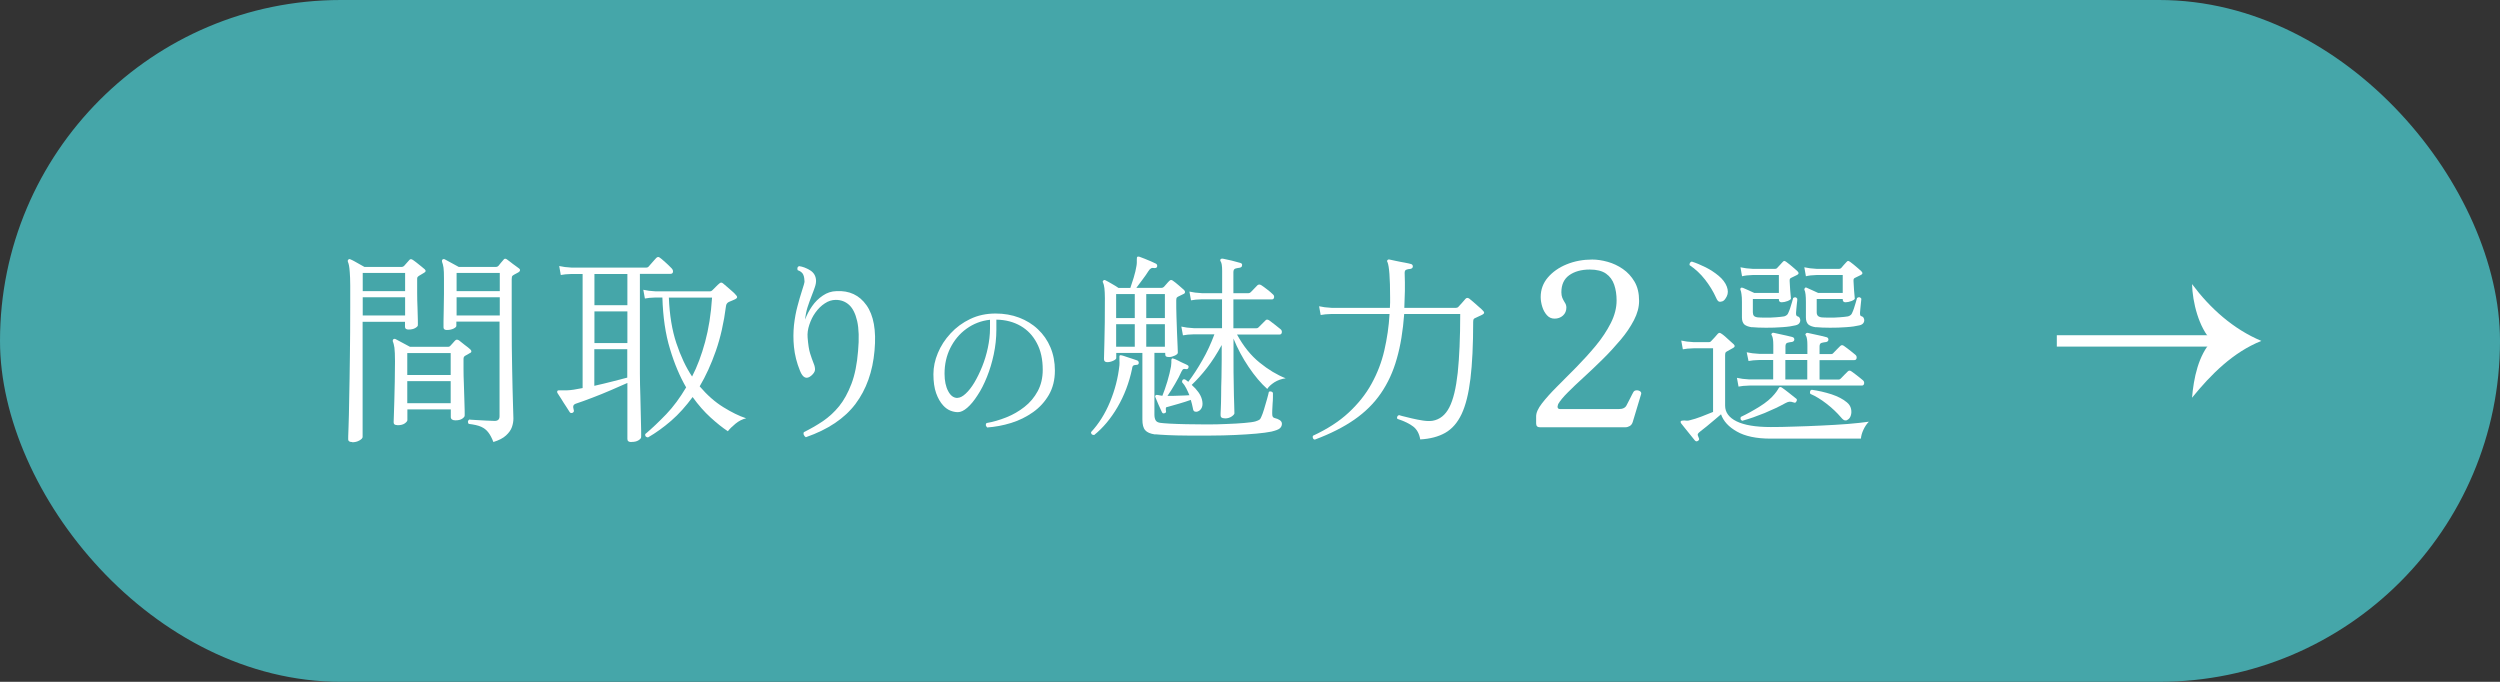 <?xml version="1.0" encoding="UTF-8"?>
<svg id="_レイヤー_2" data-name="レイヤー 2" xmlns="http://www.w3.org/2000/svg" width="220" height="60" viewBox="0 0 220 60">
  <rect x="0" y="0" width="220" height="60" fill="#333333" stroke="none"/>
  <defs>
    <style>
      .cls-1 {
        fill: none;
        stroke: #fff;
      }

      .cls-2 {
        fill: #45a6a9;
      }

      .cls-2, .cls-3 {
        stroke-width: 0px;
      }

      .cls-3 {
        fill: #fff;
      }
    </style>
  </defs>
  <g id="contents">
    <g>
      <rect class="cls-2" y="0" width="220" height="60" rx="30" ry="30"/>
      <g>
        <path class="cls-3" d="m31,38.9c-.24,0-.36-.08-.36-.23,0-.05,0-.4.03-1.05s.04-1.52.06-2.6c.02-1.08.05-2.3.06-3.67.02-1.37.03-2.8.03-4.28,0-.82,0-1.47,0-1.96s-.02-.87-.04-1.14c-.02-.27-.04-.47-.07-.61-.03-.14-.06-.25-.1-.33-.02-.07-.01-.13.04-.18.06-.06.13-.07.2-.02.07.02.18.08.33.16s.31.17.48.27c.17.1.31.17.41.23h3.29c.07,0,.14-.03.2-.09.06-.06.14-.15.24-.27s.18-.21.24-.27c.07-.07.16-.07.27,0,.06.04.17.11.32.23.15.12.3.24.45.36.15.12.25.2.3.25.12.12.1.22-.07.31-.18.1-.33.19-.45.27-.07.05-.11.09-.13.13s-.02.1-.02.2c0,.32,0,.71,0,1.14s.01.87.03,1.3c.01.43.02.79.03,1.08s0,.46,0,.5c0,.07-.08.15-.23.24-.16.09-.35.13-.59.13-.2,0-.31-.08-.31-.23v-.45h-3.73v10.13c0,.1-.09.2-.28.31-.19.11-.4.16-.64.16Zm.92-13.28h3.73v-1.6h-3.73v1.6Zm0,2.14h3.73v-1.6h-3.73v1.6Zm3.04,9.65c-.22,0-.32-.08-.32-.25,0-.05,0-.24.02-.58.01-.34.02-.76.04-1.29.01-.52.02-1.09.04-1.7.01-.61.02-1.21.02-1.8,0-.55-.02-.95-.05-1.19-.04-.24-.08-.42-.14-.54-.02-.08-.01-.15.04-.2.06-.05.13-.05.2-.02.11.06.3.17.58.31.28.15.51.27.69.37h3.37c.07,0,.13-.03.18-.09.05-.05.12-.13.22-.24.1-.11.17-.2.22-.24.08-.08.19-.08.32,0,.1.08.26.21.49.39.23.17.41.31.51.41.06.05.09.11.09.17s-.04.12-.13.15c-.06.04-.13.08-.22.13s-.15.08-.2.11c-.1.06-.14.15-.14.27,0,.23,0,.53,0,.92,0,.38.01.8.03,1.25s.02.88.04,1.29.02.75.03,1.04,0,.45,0,.5c0,.08-.08.17-.22.27-.15.1-.35.14-.6.14s-.4-.1-.4-.29v-.67h-3.82v.94c0,.08-.08.18-.23.29-.16.11-.37.16-.65.16Zm.88-4.41h3.82v-1.93h-3.82v1.93Zm0,2.48h3.82v-1.94h-3.82v1.94Zm7.58,3.42c-.14-.36-.29-.65-.45-.85-.16-.21-.36-.37-.62-.49s-.63-.2-1.11-.26c-.1-.16-.08-.28.05-.38.11.01.3.03.58.04.28.02.58.04.89.05.31.02.57.03.77.03.29,0,.43-.14.43-.41v-8.33h-3.8v.38c0,.07-.08.15-.23.23-.16.08-.36.13-.61.13-.19,0-.29-.08-.29-.23,0-.06,0-.24,0-.53s.01-.65.02-1.08c0-.43.01-.88.02-1.35,0-.47,0-.92,0-1.34s-.01-.75-.04-.96-.08-.38-.13-.51c-.02-.08-.01-.15.04-.2.06-.05.13-.05.2-.02.11.06.3.16.57.31.27.14.49.26.66.36h3.29c.07,0,.14-.03.2-.09.04-.05.1-.13.21-.26.1-.13.18-.22.24-.28.07-.11.17-.12.29-.04.07.05.18.13.32.24.14.11.29.23.44.33.15.11.25.19.31.23.07.05.1.11.09.17-.01.07-.05.12-.13.17-.06.04-.13.08-.22.12s-.16.09-.23.13c-.07.04-.11.08-.13.14-.01.05-.02.13-.02.22v3.64c0,1.62.01,3.05.04,4.28.02,1.24.05,2.23.07,2.97.02.74.04,1.2.04,1.37,0,.24-.04.49-.13.75-.09.26-.26.5-.52.74s-.63.43-1.12.58Zm-3.24-13.28h3.8v-1.6h-3.8v1.6Zm0,2.14h3.8v-1.6h-3.8v1.6Z"/>
        <path class="cls-3" d="m55.55,38.9c-.23,0-.34-.09-.34-.27v-4.93c-.41.18-.89.39-1.44.63s-1.1.46-1.65.67c-.55.21-1.01.38-1.38.5-.16.05-.25.11-.28.2-.03.08-.02.21.03.38.04.11,0,.19-.11.25-.12.04-.2.01-.25-.07-.07-.12-.18-.29-.32-.5-.14-.22-.29-.43-.42-.66-.14-.22-.25-.39-.33-.51-.04-.07-.04-.14,0-.2.02-.04.13-.05.31-.04.06,0,.13,0,.22,0,.08,0,.18,0,.29,0,.35-.01.81-.08,1.39-.2v-10.04h-.97c-.4.01-.71.04-.95.09l-.14-.79c.3.07.67.12,1.1.14h6.55c.08,0,.15-.02.2-.07.04-.04.1-.11.2-.23.1-.11.19-.22.29-.33.1-.11.16-.18.2-.22.11-.11.22-.11.32-.02.07.05.18.13.32.26.14.13.29.25.43.39.14.13.24.23.29.29.1.11.13.22.11.32-.02.11-.1.16-.23.16h-2.68v6.91c0,.59,0,1.21,0,1.87,0,.66.02,1.3.04,1.93.02.63.03,1.21.04,1.74s.02.96.03,1.3,0,.54,0,.61c0,.1-.08.19-.24.29-.16.1-.36.14-.6.14Zm-3.24-12.04h2.9v-2.75h-2.9v2.75Zm0,3.33h2.9v-2.79h-2.9v2.79Zm0,3.76c.54-.12,1.07-.25,1.58-.38s.95-.25,1.31-.34v-2.5h-2.9v3.22Zm4.7,4.54c-.18-.02-.26-.12-.23-.29.6-.5,1.21-1.09,1.85-1.75.63-.66,1.21-1.45,1.75-2.36-.55-.95-1.03-2.07-1.42-3.38-.4-1.3-.62-2.81-.67-4.53h-.59c-.4.01-.71.04-.95.09l-.14-.77c.3.07.67.12,1.1.14h4.77c.07,0,.14-.03.2-.09.07-.07.17-.17.31-.31.13-.13.23-.23.31-.29.11-.11.22-.11.34,0,.07.06.19.16.34.29.16.13.31.26.46.4.15.13.25.23.31.31.17.16.15.28-.05.38-.08.04-.17.08-.27.12-.1.04-.19.08-.29.12-.14.07-.23.19-.25.34-.19,1.49-.49,2.81-.9,3.98s-.88,2.2-1.42,3.11c.66.77,1.35,1.38,2.08,1.83.73.45,1.39.78,2.01.98-.34.08-.65.24-.93.47-.28.23-.51.45-.68.67-.47-.31-.97-.71-1.52-1.21s-1.07-1.09-1.58-1.8c-.59.8-1.21,1.5-1.88,2.08s-1.35,1.07-2.04,1.47Zm3.89-5.35c.46-.89.84-1.91,1.15-3.05.31-1.15.52-2.44.61-3.9h-3.8c.06,1.54.28,2.87.66,4.01.38,1.14.84,2.12,1.38,2.93Z"/>
        <path class="cls-3" d="m70.92,38.48c-.08-.05-.14-.11-.18-.2s-.04-.17,0-.25c.56-.28,1.11-.59,1.65-.95.53-.36,1.02-.8,1.45-1.33.43-.53.79-1.19,1.09-1.98s.49-1.75.58-2.88c.1-1.1.07-1.98-.08-2.64-.15-.65-.39-1.13-.71-1.42s-.71-.44-1.17-.44c-.34,0-.66.1-.97.31-.31.2-.58.47-.82.8s-.41.69-.54,1.08c-.13.39-.18.76-.15,1.12.05.62.12,1.09.22,1.4.1.31.2.61.31.88.1.23.13.42.12.58-.02.16-.13.33-.33.5-.41.35-.74.2-.99-.43-.29-.71-.46-1.4-.53-2.09-.07-.68-.06-1.33,0-1.93.07-.61.17-1.16.31-1.67.13-.5.26-.94.38-1.31.07-.23.13-.42.18-.58.05-.16.07-.28.05-.37-.01-.28-.07-.48-.16-.61-.1-.13-.24-.23-.43-.29-.04-.07-.04-.14-.02-.22.02-.07.07-.12.14-.14.31.04.63.16.96.36s.51.5.53.88c.01.17-.02.37-.1.6-.08.23-.17.49-.28.76-.13.32-.25.67-.37,1.03-.11.36-.18.72-.21,1.08.14-.41.35-.8.61-1.18s.58-.69.95-.94c.37-.25.76-.38,1.2-.39,1.13-.06,2.01.35,2.64,1.24.63.89.87,2.21.71,3.98-.16,1.86-.72,3.43-1.68,4.71-.97,1.28-2.42,2.25-4.35,2.92Z"/>
        <path class="cls-3" d="m86.86,37.59c-.07-.05-.1-.11-.11-.18,0-.07.02-.13.06-.18.58-.1,1.16-.27,1.74-.5.58-.23,1.12-.54,1.6-.92.49-.38.88-.85,1.17-1.39s.44-1.17.44-1.88c0-.92-.17-1.7-.52-2.35-.34-.65-.82-1.16-1.43-1.51s-1.32-.54-2.13-.55v.87c0,.75-.08,1.47-.23,2.18-.15.71-.35,1.37-.6,1.99-.25.62-.52,1.16-.83,1.62-.3.47-.6.83-.9,1.09-.3.26-.57.39-.83.39-.22,0-.45-.05-.67-.14-.22-.09-.43-.24-.62-.45-.25-.27-.46-.63-.62-1.08-.16-.45-.24-1.01-.24-1.67,0-.62.13-1.24.39-1.86.26-.63.63-1.2,1.12-1.73s1.06-.95,1.73-1.27c.67-.32,1.41-.48,2.23-.48.75,0,1.44.12,2.07.36.63.24,1.19.58,1.66,1.03.47.44.84.97,1.1,1.59.26.62.39,1.3.39,2.04,0,.82-.18,1.53-.53,2.14-.35.6-.81,1.11-1.39,1.52-.58.41-1.22.73-1.93.95s-1.42.35-2.14.4Zm-2.6-2.58c.21,0,.45-.12.71-.36.26-.24.52-.56.77-.98.25-.42.48-.89.69-1.41s.38-1.08.5-1.65.19-1.14.19-1.7v-.77c-.77.08-1.46.35-2.07.79-.61.44-1.08,1.01-1.42,1.69-.34.68-.51,1.44-.51,2.27,0,.62.11,1.14.32,1.53.21.4.48.6.82.6Z"/>
        <path class="cls-3" d="m96.28,38.28c-.18,0-.27-.08-.27-.25.68-.73,1.24-1.62,1.67-2.66.43-1.04.71-2.11.83-3.23.01-.17.01-.3,0-.41,0-.1,0-.18,0-.24-.01-.11,0-.17.02-.2.02-.04.08-.04.16-.02h.02c.1.02.23.07.41.13.18.06.36.12.55.18.19.06.32.11.41.14.1.05.14.13.13.23-.01.11-.08.16-.22.16-.1,0-.18.02-.24.05-.07.03-.11.13-.13.3-.26,1.24-.69,2.36-1.28,3.37-.59,1.01-1.27,1.82-2.05,2.45Zm5.36-.05c-.41-.06-.7-.18-.86-.37-.17-.19-.25-.5-.25-.95v-5.85h-2.3v.45c0,.07-.08.15-.25.23-.17.08-.35.13-.54.13s-.29-.09-.29-.27c0-.1.01-.62.04-1.58.03-.95.04-2.22.04-3.79,0-.35-.02-.64-.04-.86-.03-.23-.07-.4-.12-.5-.05-.06-.04-.12.02-.18.06-.06.13-.07.2-.02.12.06.31.16.56.31.25.14.44.26.58.36h1.04c.07-.2.17-.5.29-.89.12-.39.2-.74.25-1.05.02-.11.03-.21.03-.3s0-.17,0-.24c0-.14.01-.23.04-.25.04-.04.1-.04.18-.02.11.04.26.09.45.17.19.08.38.16.58.24.19.08.34.15.43.2s.13.13.11.25c-.02.1-.1.14-.23.14-.12-.02-.22-.02-.3.02s-.16.12-.24.25c-.14.23-.32.48-.53.76-.21.28-.39.52-.53.71h2.23c.07,0,.14-.03.2-.09.06-.07.13-.16.22-.25.08-.1.17-.19.25-.27.1-.11.21-.11.34,0,.12.08.28.21.49.39s.36.31.47.41c.06.06.09.13.08.2,0,.07-.06.13-.15.16l-.47.23s-.08.05-.11.09c-.02.04-.04.11-.04.23,0,.46,0,.94.02,1.44.01.5.03.98.05,1.44.02.46.04.84.05,1.15.01.31.02.5.02.58,0,.08-.09.17-.26.25s-.34.13-.51.13c-.12,0-.21-.02-.26-.05-.05-.03-.08-.1-.08-.21v-.11h-.95v5.45c0,.2.04.37.11.49.07.12.2.19.4.22.16.02.44.05.85.07.41.02.89.04,1.46.05.56.01,1.15.02,1.77.02s1.21-.01,1.79-.04c.58-.02,1.09-.05,1.54-.09.45-.04.78-.08.98-.14.18-.06.3-.11.36-.16.06-.05.11-.14.16-.27.06-.13.14-.34.23-.64s.18-.59.26-.89.14-.51.16-.63c.06-.05.13-.06.2-.04.07.02.13.06.16.12,0,.07,0,.2,0,.38,0,.18-.01.38-.03.59-.01.22-.02.41-.03.58s0,.29,0,.35c0,.18.07.29.22.32.17.04.32.1.44.18s.19.19.19.32c0,.16-.06.29-.18.4-.12.11-.37.2-.74.29-.34.07-.79.13-1.35.18-.56.05-1.19.09-1.87.12-.68.03-1.39.05-2.11.05-.72,0-1.41,0-2.06,0-.65,0-1.23-.02-1.72-.04-.49-.02-.85-.05-1.08-.07Zm-3.42-10.24h1.64v-2.11h-1.64v2.11Zm0,2.52h1.64v-1.98h-1.64v1.98Zm2.65-2.52h1.64v-2.11h-1.64v2.11Zm0,2.52h1.64v-1.98h-1.64v1.98Zm6.88,6.3c-.23,0-.34-.09-.34-.27,0-.06,0-.25.02-.56s.02-.71.03-1.19c0-.48.01-1,.03-1.55.01-.55.02-1.09.02-1.6v-1.28c-.42.77-.85,1.44-1.3,2.02-.45.58-.9,1.07-1.34,1.49.23.2.42.41.58.63.16.22.26.43.32.65.07.28.07.51,0,.69-.08.19-.2.31-.37.37-.11.04-.2.03-.28,0s-.13-.14-.15-.3c-.02-.12-.05-.24-.08-.36-.03-.12-.06-.24-.1-.36-.3.11-.65.22-1.06.34s-.73.21-.95.27c-.11.01-.17.04-.18.1-.01.05-.01.12,0,.21v.02c.04.12,0,.2-.11.23-.12.05-.2.01-.25-.11-.08-.17-.18-.39-.3-.66-.11-.27-.2-.48-.26-.62-.04-.08-.03-.14.02-.18.04-.05.12-.05.25-.02.05.01.1.02.15.03s.12.01.19.03c.14-.35.29-.77.44-1.27.15-.5.25-.94.32-1.32.02-.13.03-.24.03-.32,0-.08,0-.14,0-.19,0-.08.01-.14.04-.16.04-.04.1-.04.18,0,.08.02.21.08.37.16s.32.17.49.24.28.13.35.17c.08.04.11.11.07.23-.04.1-.11.13-.23.11-.08-.02-.15-.02-.21,0-.05.02-.11.1-.17.22-.14.32-.33.69-.57,1.09-.23.4-.45.75-.66,1.05.3,0,.64,0,1.01-.02.37-.01.68-.02.92-.04-.08-.2-.18-.41-.28-.61-.1-.2-.22-.38-.37-.54,0-.19.08-.28.25-.25.06.04.11.07.16.11s.1.07.14.11c.42-.55.83-1.18,1.24-1.9.41-.71.76-1.47,1.06-2.28h-1.8c-.41.01-.73.04-.97.09l-.14-.77c.3.07.67.12,1.1.14h2.48v-2.54h-1.78c-.4.01-.71.04-.95.09l-.14-.77c.3.07.67.12,1.1.14h1.78v-1.96c0-.43-.04-.71-.13-.83-.05-.08-.05-.15,0-.2.02-.04.08-.05.18-.05.19.04.45.09.78.17s.59.15.78.21c.12.04.17.11.14.22,0,.11-.07.17-.2.2-.12.01-.24.04-.37.07-.13.04-.19.14-.19.32v1.85h1.33c.07,0,.14-.03.2-.09l.59-.61c.1-.08.21-.08.34,0,.13.08.3.21.51.37s.37.3.48.41c.11.08.15.18.13.3-.02.11-.09.17-.2.17h-3.38v2.54h2c.08,0,.15-.02.2-.07l.61-.61c.08-.11.2-.11.34-.02.12.08.29.21.5.38s.38.3.5.4c.1.08.13.18.11.3-.02.11-.09.17-.2.17h-3.74c.56,1.03,1.23,1.86,1.99,2.47.76.62,1.53,1.08,2.29,1.38-.37.05-.7.17-.99.35-.29.19-.5.38-.63.59-.55-.49-1.1-1.14-1.64-1.94s-.98-1.63-1.33-2.49v1.87c0,.74,0,1.46.02,2.16.01.7.02,1.28.04,1.74.01.46.02.73.02.8s-.08.17-.24.28-.36.17-.58.17Z"/>
        <path class="cls-3" d="m115.67,38.68c-.07-.02-.12-.07-.14-.14-.02-.07-.02-.14.02-.2,1.25-.58,2.29-1.25,3.12-2.02.83-.77,1.51-1.61,2.02-2.54.51-.92.89-1.9,1.13-2.94s.4-2.11.46-3.21h-5.09c-.41.01-.73.04-.97.09l-.14-.77c.3.07.67.12,1.1.14h5.13c.01-.16.02-.31.02-.46v-.46c0-1.7-.08-2.74-.23-3.1-.05-.07-.05-.13,0-.18.04-.05.1-.07.18-.05.12.02.31.06.56.12.25.05.51.11.77.15.26.05.45.09.58.13.1.04.14.11.14.22-.01.11-.08.17-.2.2-.17.01-.3.04-.39.08s-.13.13-.13.28c.02.55.03,1.08.02,1.59s-.03,1-.05,1.48h4.54c.08,0,.15-.02.2-.07.1-.1.21-.22.33-.36.13-.14.23-.26.31-.36.1-.11.21-.11.34-.02.07.05.19.15.36.3.17.15.34.3.5.44.17.14.28.25.34.32.16.14.13.26-.07.36-.1.05-.21.1-.32.15-.12.05-.23.11-.32.15-.05.02-.08.05-.11.09-.02.04-.04.11-.04.23,0,2.02-.08,3.68-.24,5-.16,1.32-.42,2.36-.78,3.12-.36.76-.84,1.31-1.44,1.65-.6.34-1.33.53-2.2.58-.08-.5-.29-.88-.61-1.13-.32-.25-.79-.48-1.4-.68-.04-.07-.04-.14,0-.21.03-.07.08-.1.15-.12.04.01.08.02.13.04.05.01.1.02.14.04.24.06.53.13.86.21s.66.14.98.19c.32.05.6.05.83.02.64-.11,1.13-.5,1.48-1.18.35-.68.59-1.69.74-3.04.14-1.35.22-3.08.22-5.18h-4.93c-.11,1.48-.32,2.79-.65,3.93-.32,1.15-.79,2.16-1.4,3.05-.61.89-1.39,1.66-2.34,2.32-.95.66-2.1,1.24-3.46,1.75Z"/>
        <path class="cls-3" d="m135.52,37.6c-.23,0-.34-.11-.34-.34v-.62c0-.32.17-.7.51-1.14.34-.44.78-.93,1.32-1.47.54-.54,1.11-1.11,1.71-1.72.6-.61,1.17-1.24,1.71-1.89.54-.65.98-1.32,1.32-1.99.34-.67.51-1.34.51-1.99,0-.51-.07-.97-.21-1.38-.14-.41-.38-.74-.72-.98-.34-.24-.82-.36-1.43-.36-.75,0-1.35.17-1.81.5s-.69.83-.69,1.5c0,.19.03.35.08.48.05.13.13.27.22.42.09.13.14.28.14.44,0,.29-.1.53-.3.71s-.45.27-.74.27c-.27,0-.49-.1-.67-.3-.18-.2-.32-.45-.41-.74-.09-.29-.14-.58-.14-.86,0-.65.21-1.23.63-1.72.42-.49.97-.88,1.66-1.16.69-.28,1.44-.42,2.25-.42.43,0,.88.07,1.35.2.47.13.92.34,1.34.63.42.29.76.66,1.03,1.12s.4,1.02.4,1.69c0,.55-.15,1.11-.45,1.69-.3.58-.69,1.16-1.18,1.74-.49.58-1.01,1.15-1.57,1.7-.56.55-1.11,1.08-1.65,1.57s-1.01.94-1.42,1.35-.69.75-.85,1.03c-.11.29-.05.44.18.44h5.14c.36,0,.59-.11.7-.34.08-.15.19-.35.32-.62.13-.27.23-.45.28-.54.05-.09.14-.14.26-.15s.23.02.32.08c.09.06.13.14.1.25l-.74,2.46c-.05.16-.14.28-.26.35s-.25.11-.38.11h-7.52Z"/>
        <path class="cls-3" d="m149.14,38.75c-.1-.12-.22-.28-.38-.47-.16-.19-.31-.38-.46-.57-.15-.19-.27-.33-.35-.44-.06-.08-.07-.15-.04-.2s.14-.07.31-.07c.07.01.15.02.23.02s.17-.01.26-.04c.3-.07.64-.18,1.01-.32.37-.14.71-.28,1.03-.41v-5.6h-1.71c-.4.01-.71.04-.95.09l-.14-.77c.3.07.67.12,1.1.14h1.33c.08,0,.14-.02.18-.07.08-.08.19-.2.32-.34.13-.14.22-.25.28-.32.06-.06.11-.09.16-.09s.12.04.22.11c.07.05.18.13.32.26s.28.25.42.38c.14.13.24.21.29.26.13.13.1.25-.09.34l-.52.29s-.08.05-.11.09c-.02.04-.04.11-.04.23v4.45c0,.59.34,1.05,1.01,1.38s1.67.5,3.01.5c.6,0,1.29-.01,2.06-.04.77-.02,1.57-.05,2.38-.09.82-.04,1.59-.08,2.33-.14.74-.06,1.36-.13,1.86-.2-.19.19-.35.43-.48.71s-.2.54-.22.78h-.93c-.45,0-.98,0-1.6,0-.62,0-1.26,0-1.93,0h-3.49c-1.25,0-2.24-.21-2.96-.62-.73-.41-1.19-.92-1.4-1.52-.17.14-.37.31-.59.5-.23.19-.45.38-.67.56-.22.18-.41.33-.57.45l-.02.02c-.1.07-.16.14-.19.2-.03.06,0,.17.08.34.06.11.04.19-.05.25-.1.08-.19.08-.27,0Zm2.45-12.24c-.13.05-.24.06-.32.03-.08-.03-.17-.14-.25-.33-.26-.58-.59-1.11-.98-1.61-.39-.5-.84-.92-1.36-1.27-.01-.07,0-.14.04-.2.04-.06.09-.1.16-.11.38.12.79.29,1.21.5s.8.46,1.15.75c.35.29.59.61.72.95.12.32.12.61,0,.85s-.24.39-.37.44Zm1.4,7.51l-.14-.77c.3.07.67.12,1.1.14h2.09v-1.71h-1.22c-.4.01-.71.04-.95.09l-.16-.77c.31.07.68.12,1.12.14h1.22v-.77c0-.42-.04-.7-.13-.85-.05-.07-.05-.13,0-.18.04-.05.1-.07.18-.05.12.02.29.06.5.11s.42.1.64.14c.22.05.39.09.52.13.1.04.14.11.14.22-.01.11-.08.17-.2.2-.13.01-.26.04-.39.07s-.19.14-.19.32v.67h1.93v-.77c0-.42-.04-.7-.13-.85-.06-.06-.06-.12,0-.18.04-.05.1-.07.18-.05.12.02.29.06.5.11s.42.1.64.14c.22.05.39.09.52.13.1.04.14.11.14.22-.01.11-.08.17-.2.2-.13.01-.26.04-.39.07s-.19.14-.19.32v.67h1.03c.08,0,.14-.03.18-.09.06-.06.17-.17.31-.32.15-.15.25-.25.3-.3.1-.1.21-.1.34,0,.06.04.16.11.3.22.14.11.28.22.41.32.14.11.23.19.28.23.1.08.13.18.11.3-.02.11-.09.17-.2.17h-3.06v1.71h1.69c.06,0,.12-.03.18-.09.06-.06.17-.17.31-.32.15-.15.25-.25.3-.3.1-.1.21-.1.34,0,.06.04.16.11.3.22.14.11.28.22.41.32.14.11.23.19.28.23.1.08.13.18.11.3-.02.11-.09.17-.2.17h-9.9c-.4.01-.71.04-.95.09Zm1.19-5.22c-.3-.04-.52-.12-.67-.24-.14-.13-.22-.33-.22-.62v-1.35c0-.3-.01-.53-.04-.7-.02-.17-.05-.29-.09-.38-.02-.05-.02-.1.02-.16.05-.05.11-.05.2-.02.12.05.29.12.5.22.21.1.38.17.5.23h2.16v-1.58h-2.29c-.4.01-.71.05-.95.11l-.14-.79c.3.07.67.12,1.1.14h1.94c.08,0,.14-.02.18-.07.07-.07.16-.16.25-.27.1-.11.17-.19.23-.25.06-.07.11-.11.15-.11s.11.03.19.09c.07.05.17.13.31.24s.26.22.39.33.22.19.28.25c.14.14.12.26-.07.34-.13.06-.29.14-.47.23-.05.02-.09.05-.12.09-.03.04-.04.11-.03.23.02.49.06,1,.11,1.51,0,.07-.1.14-.29.22-.19.07-.37.11-.52.11-.17,0-.25-.08-.25-.25v-.04h-2.29v1.17c0,.13.03.23.09.31.06.07.18.12.36.14.14.01.36.02.66.02s.6,0,.91-.03c.31-.02.56-.05.74-.08.19-.06.31-.16.36-.31.05-.1.1-.23.16-.4.06-.17.11-.35.16-.52.05-.17.08-.3.11-.39.16-.1.28-.07.36.07,0,.08,0,.21-.03.38-.02.17-.04.34-.05.5-.02.17-.03.29-.03.36,0,.08,0,.15.02.2.01.05.05.08.11.11.11.02.18.09.22.21.04.11.03.23-.03.34-.05.11-.18.2-.37.24-.29.07-.67.13-1.15.16-.48.04-.96.05-1.45.05s-.89-.02-1.22-.05Zm-.85,8.23c-.16-.06-.2-.17-.14-.34.55-.26,1.11-.57,1.67-.92.56-.35.99-.71,1.29-1.08.14-.17.24-.3.3-.41.05-.1.1-.17.15-.21.04-.02.1-.02.18.02.18.12.39.28.63.47l.63.5c.1.06.11.14.05.25-.05.12-.13.16-.23.11-.17-.06-.3-.08-.4-.07-.1.01-.23.06-.37.14-.54.3-1.14.58-1.81.86-.67.27-1.31.5-1.93.67Zm3.78-3.64h1.93v-1.71h-1.93v1.71Zm2.7-4.59c-.3-.04-.52-.12-.67-.24-.14-.13-.22-.33-.22-.62v-1.35c0-.55-.04-.91-.13-1.08-.02-.06-.01-.11.04-.16.04-.06.1-.07.18-.02.12.05.28.12.49.22.21.1.38.17.5.23h2.16v-1.58h-2.29c-.4.01-.71.05-.95.11l-.14-.79c.3.07.67.12,1.1.14h1.94c.08,0,.15-.02.2-.07.06-.07.14-.16.23-.27.1-.11.17-.19.23-.25.06-.07.11-.11.15-.11s.1.03.19.09c.07.05.17.13.31.24.13.11.26.22.39.33s.22.19.28.25c.14.14.12.26-.07.34-.13.06-.29.14-.47.23-.05.02-.09.05-.12.09-.03.04-.04.11-.03.23.02.49.06,1,.11,1.51,0,.07-.1.14-.29.22-.19.07-.37.11-.52.11-.17,0-.25-.08-.25-.25v-.04h-2.29v1.17c0,.13.03.23.1.31.07.07.18.12.35.14.14.01.36.02.66.02s.6,0,.91-.03c.31-.02.56-.05.74-.08.19-.06.31-.16.36-.31.05-.1.1-.23.16-.4.06-.17.11-.35.16-.52s.08-.3.11-.39c.17-.11.29-.08.38.07-.01.08-.03.21-.04.38-.02.17-.04.34-.05.5-.02.17-.03.29-.03.36,0,.08,0,.15.02.2.01.05.05.08.13.11.1.02.16.09.2.21s.03.23-.03.34-.18.2-.37.24c-.29.07-.67.13-1.15.16-.48.04-.96.05-1.45.05s-.89-.02-1.21-.05Zm2.77,8.15c-.08.05-.17.06-.25.04-.08-.02-.19-.1-.32-.26-.36-.42-.78-.82-1.27-1.2-.49-.38-.96-.67-1.43-.87-.04-.07-.04-.14-.02-.22s.07-.12.14-.14c.6.08,1.18.22,1.75.4.56.19,1.01.42,1.35.71.19.16.31.34.36.56s.04.42-.02.6c-.06.19-.16.31-.29.37Z"/>
      </g>
      <g>
        <line class="cls-1" x1="181" y1="30" x2="195.08" y2="30"/>
        <path class="cls-3" d="m194.64,30c-1.15-1.15-1.7-3.42-1.74-5,1.58,2.12,3.62,3.96,6.1,5-2.48.99-4.44,2.95-6.1,5,.14-1.69.55-3.74,1.74-5Z"/>
      </g>
    </g>
  </g>
</svg>